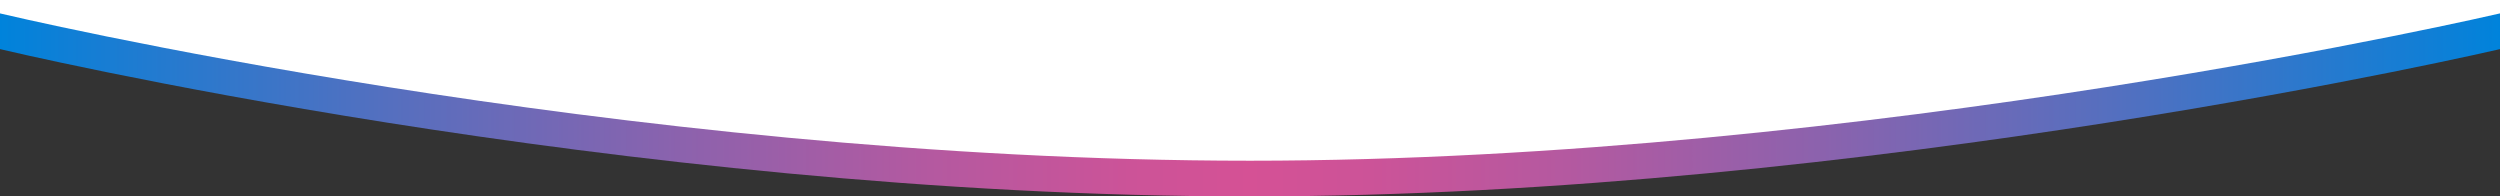 <?xml version="1.0" encoding="utf-8"?>
<!-- Generator: Adobe Illustrator 19.2.1, SVG Export Plug-In . SVG Version: 6.00 Build 0)  -->
<svg version="1.1" id="Layer_1" xmlns="http://www.w3.org/2000/svg" xmlns:xlink="http://www.w3.org/1999/xlink" x="0px" y="0px"
	 viewBox="0 0 280 22" style="enable-background:new 0 0 280 22;" xml:space="preserve">
<rect x="0" y="0" width="280" height="22" fill="#333333" stroke="none"/>
<style type="text/css">
	.st0{fill-rule:evenodd;clip-rule:evenodd;fill:url(#SVGID_1_);}
	.st1{fill-rule:evenodd;clip-rule:evenodd;fill:#FFFFFF;}
</style>
<linearGradient id="SVGID_1_" gradientUnits="userSpaceOnUse" x1="0" y1="11.5" x2="279.995" y2="11.5">
	<stop  offset="0" style="stop-color:#0083DB"/>
	<stop  offset="2.637291e-002" style="stop-color:#0F7FD6"/>
	<stop  offset="0.156" style="stop-color:#556FBF"/>
	<stop  offset="0.273" style="stop-color:#8C62AD"/>
	<stop  offset="0.372" style="stop-color:#B459A0"/>
	<stop  offset="0.452" style="stop-color:#CC5398"/>
	<stop  offset="0.5" style="stop-color:#D55195"/>
	<stop  offset="0.548" style="stop-color:#CC5398"/>
	<stop  offset="0.627" style="stop-color:#B459A0"/>
	<stop  offset="0.727" style="stop-color:#8C62AD"/>
	<stop  offset="0.844" style="stop-color:#556FBF"/>
	<stop  offset="0.974" style="stop-color:#0F7FD6"/>
	<stop  offset="1" style="stop-color:#0083DB"/>
</linearGradient>
<path class="st0" d="M0,1h280v4.5c0,0-70.8,16.5-140,16.5C69.2,22,0,5.5,0,5.5L0,1z"/>
<path class="st1" d="M0,0h280v1.5c0,0-70.8,16.5-140,16.5C69.2,18,0,1.5,0,1.5L0,0z"/>
</svg>
